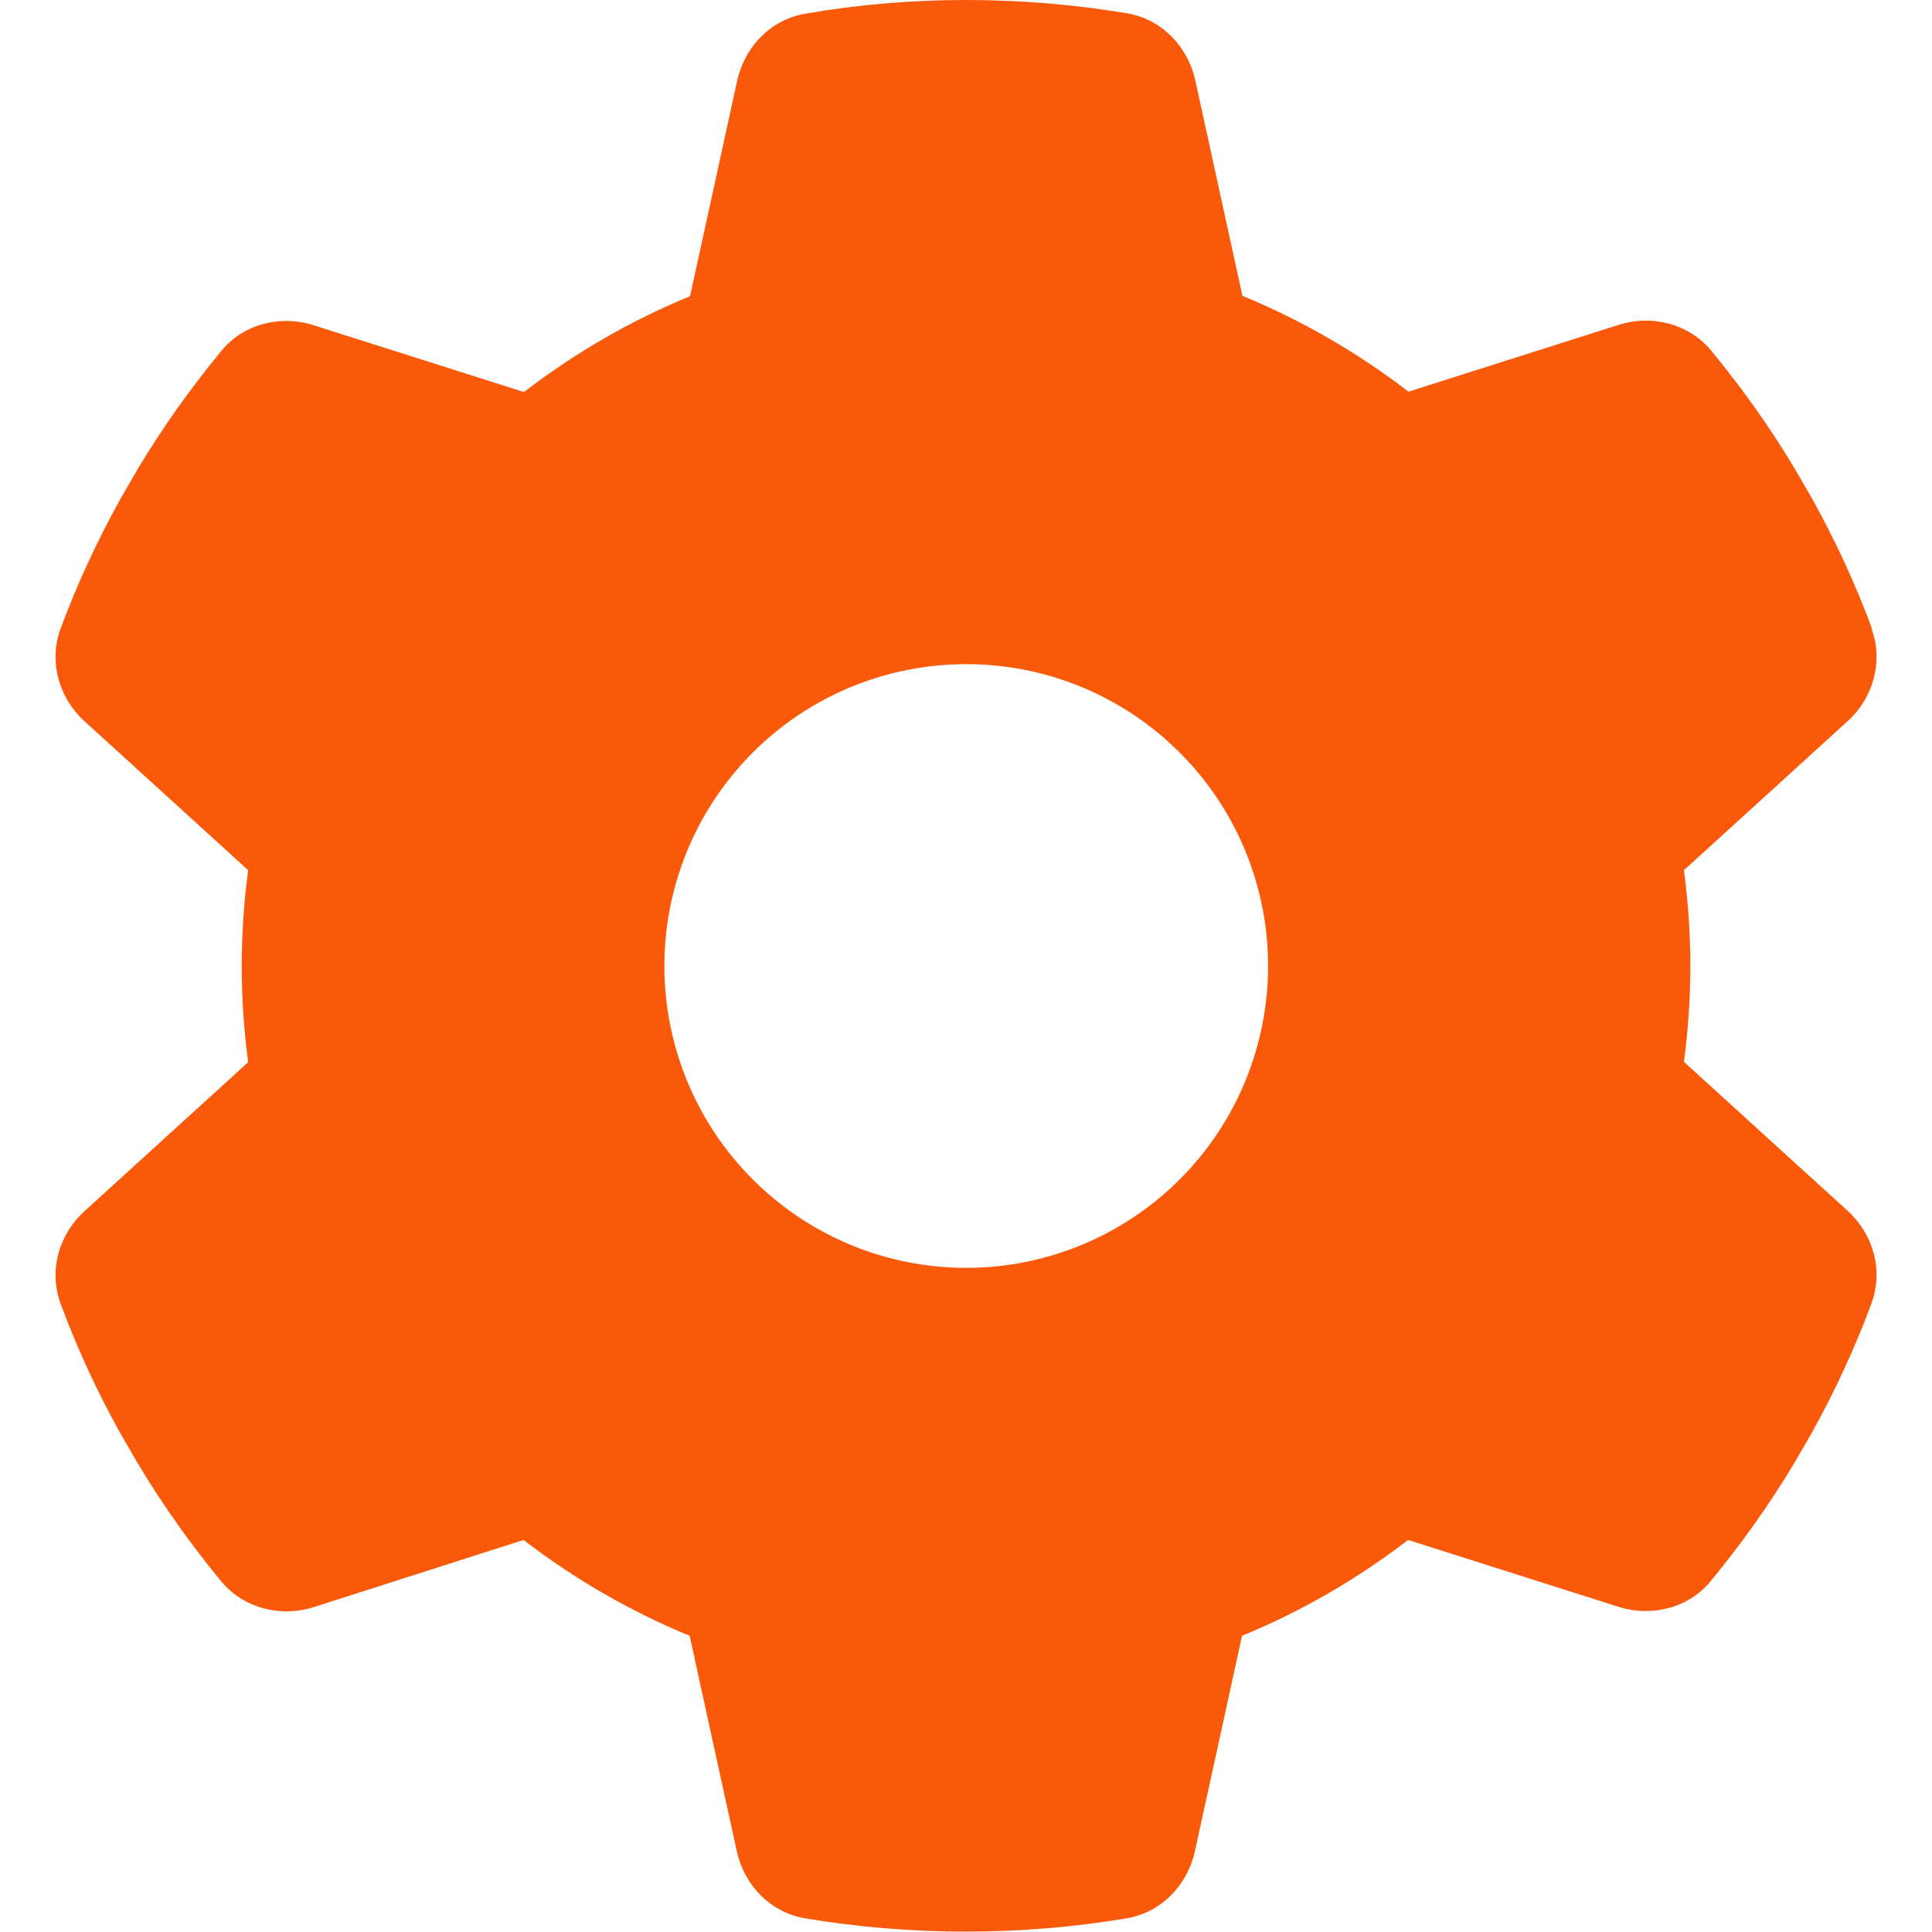 <svg width="25" height="25" viewBox="0 0 25 25" fill="none" xmlns="http://www.w3.org/2000/svg">
<g clip-path="url(#clip0_5282_2312)">
<path d="M24.217 8.135C24.373 8.56 24.241 9.033 23.904 9.336L21.79 11.26C21.844 11.665 21.873 12.08 21.873 12.5C21.873 12.92 21.844 13.335 21.79 13.74L23.904 15.664C24.241 15.967 24.373 16.44 24.217 16.865C24.002 17.446 23.743 18.003 23.445 18.54L23.216 18.936C22.893 19.473 22.532 19.98 22.137 20.459C21.849 20.811 21.37 20.928 20.94 20.791L18.221 19.927C17.566 20.43 16.844 20.85 16.072 21.167L15.462 23.955C15.364 24.399 15.022 24.751 14.573 24.824C13.899 24.936 13.206 24.995 12.498 24.995C11.79 24.995 11.097 24.936 10.423 24.824C9.974 24.751 9.632 24.399 9.534 23.955L8.924 21.167C8.152 20.85 7.43 20.43 6.775 19.927L4.06 20.796C3.631 20.933 3.152 20.811 2.864 20.464C2.469 19.985 2.107 19.477 1.785 18.94L1.556 18.545C1.258 18.008 0.999 17.451 0.784 16.87C0.628 16.445 0.76 15.972 1.097 15.669L3.211 13.745C3.157 13.335 3.128 12.92 3.128 12.5C3.128 12.08 3.157 11.665 3.211 11.26L1.097 9.336C0.76 9.033 0.628 8.56 0.784 8.135C0.999 7.554 1.258 6.997 1.556 6.46L1.785 6.064C2.107 5.527 2.469 5.02 2.864 4.541C3.152 4.189 3.631 4.072 4.06 4.209L6.78 5.073C7.434 4.57 8.157 4.15 8.929 3.833L9.539 1.045C9.637 0.601 9.978 0.249 10.428 0.176C11.101 0.059 11.795 0 12.503 0C13.211 0 13.904 0.059 14.578 0.171C15.027 0.244 15.369 0.596 15.467 1.04L16.077 3.828C16.849 4.146 17.571 4.565 18.226 5.068L20.945 4.204C21.375 4.067 21.853 4.189 22.142 4.536C22.537 5.015 22.898 5.522 23.221 6.06L23.45 6.455C23.748 6.992 24.007 7.549 24.222 8.13L24.217 8.135ZM12.503 16.406C13.539 16.406 14.532 15.995 15.265 15.262C15.998 14.53 16.409 13.536 16.409 12.5C16.409 11.464 15.998 10.47 15.265 9.738C14.532 9.005 13.539 8.594 12.503 8.594C11.467 8.594 10.473 9.005 9.741 9.738C9.008 10.47 8.597 11.464 8.597 12.5C8.597 13.536 9.008 14.53 9.741 15.262C10.473 15.995 11.467 16.406 12.503 16.406Z" fill="#FB590A"/>
</g>
<defs>
<clipPath id="clip0_5282_2312">
<rect width="25" height="25" fill="white"/>
</clipPath>
</defs>
</svg>
